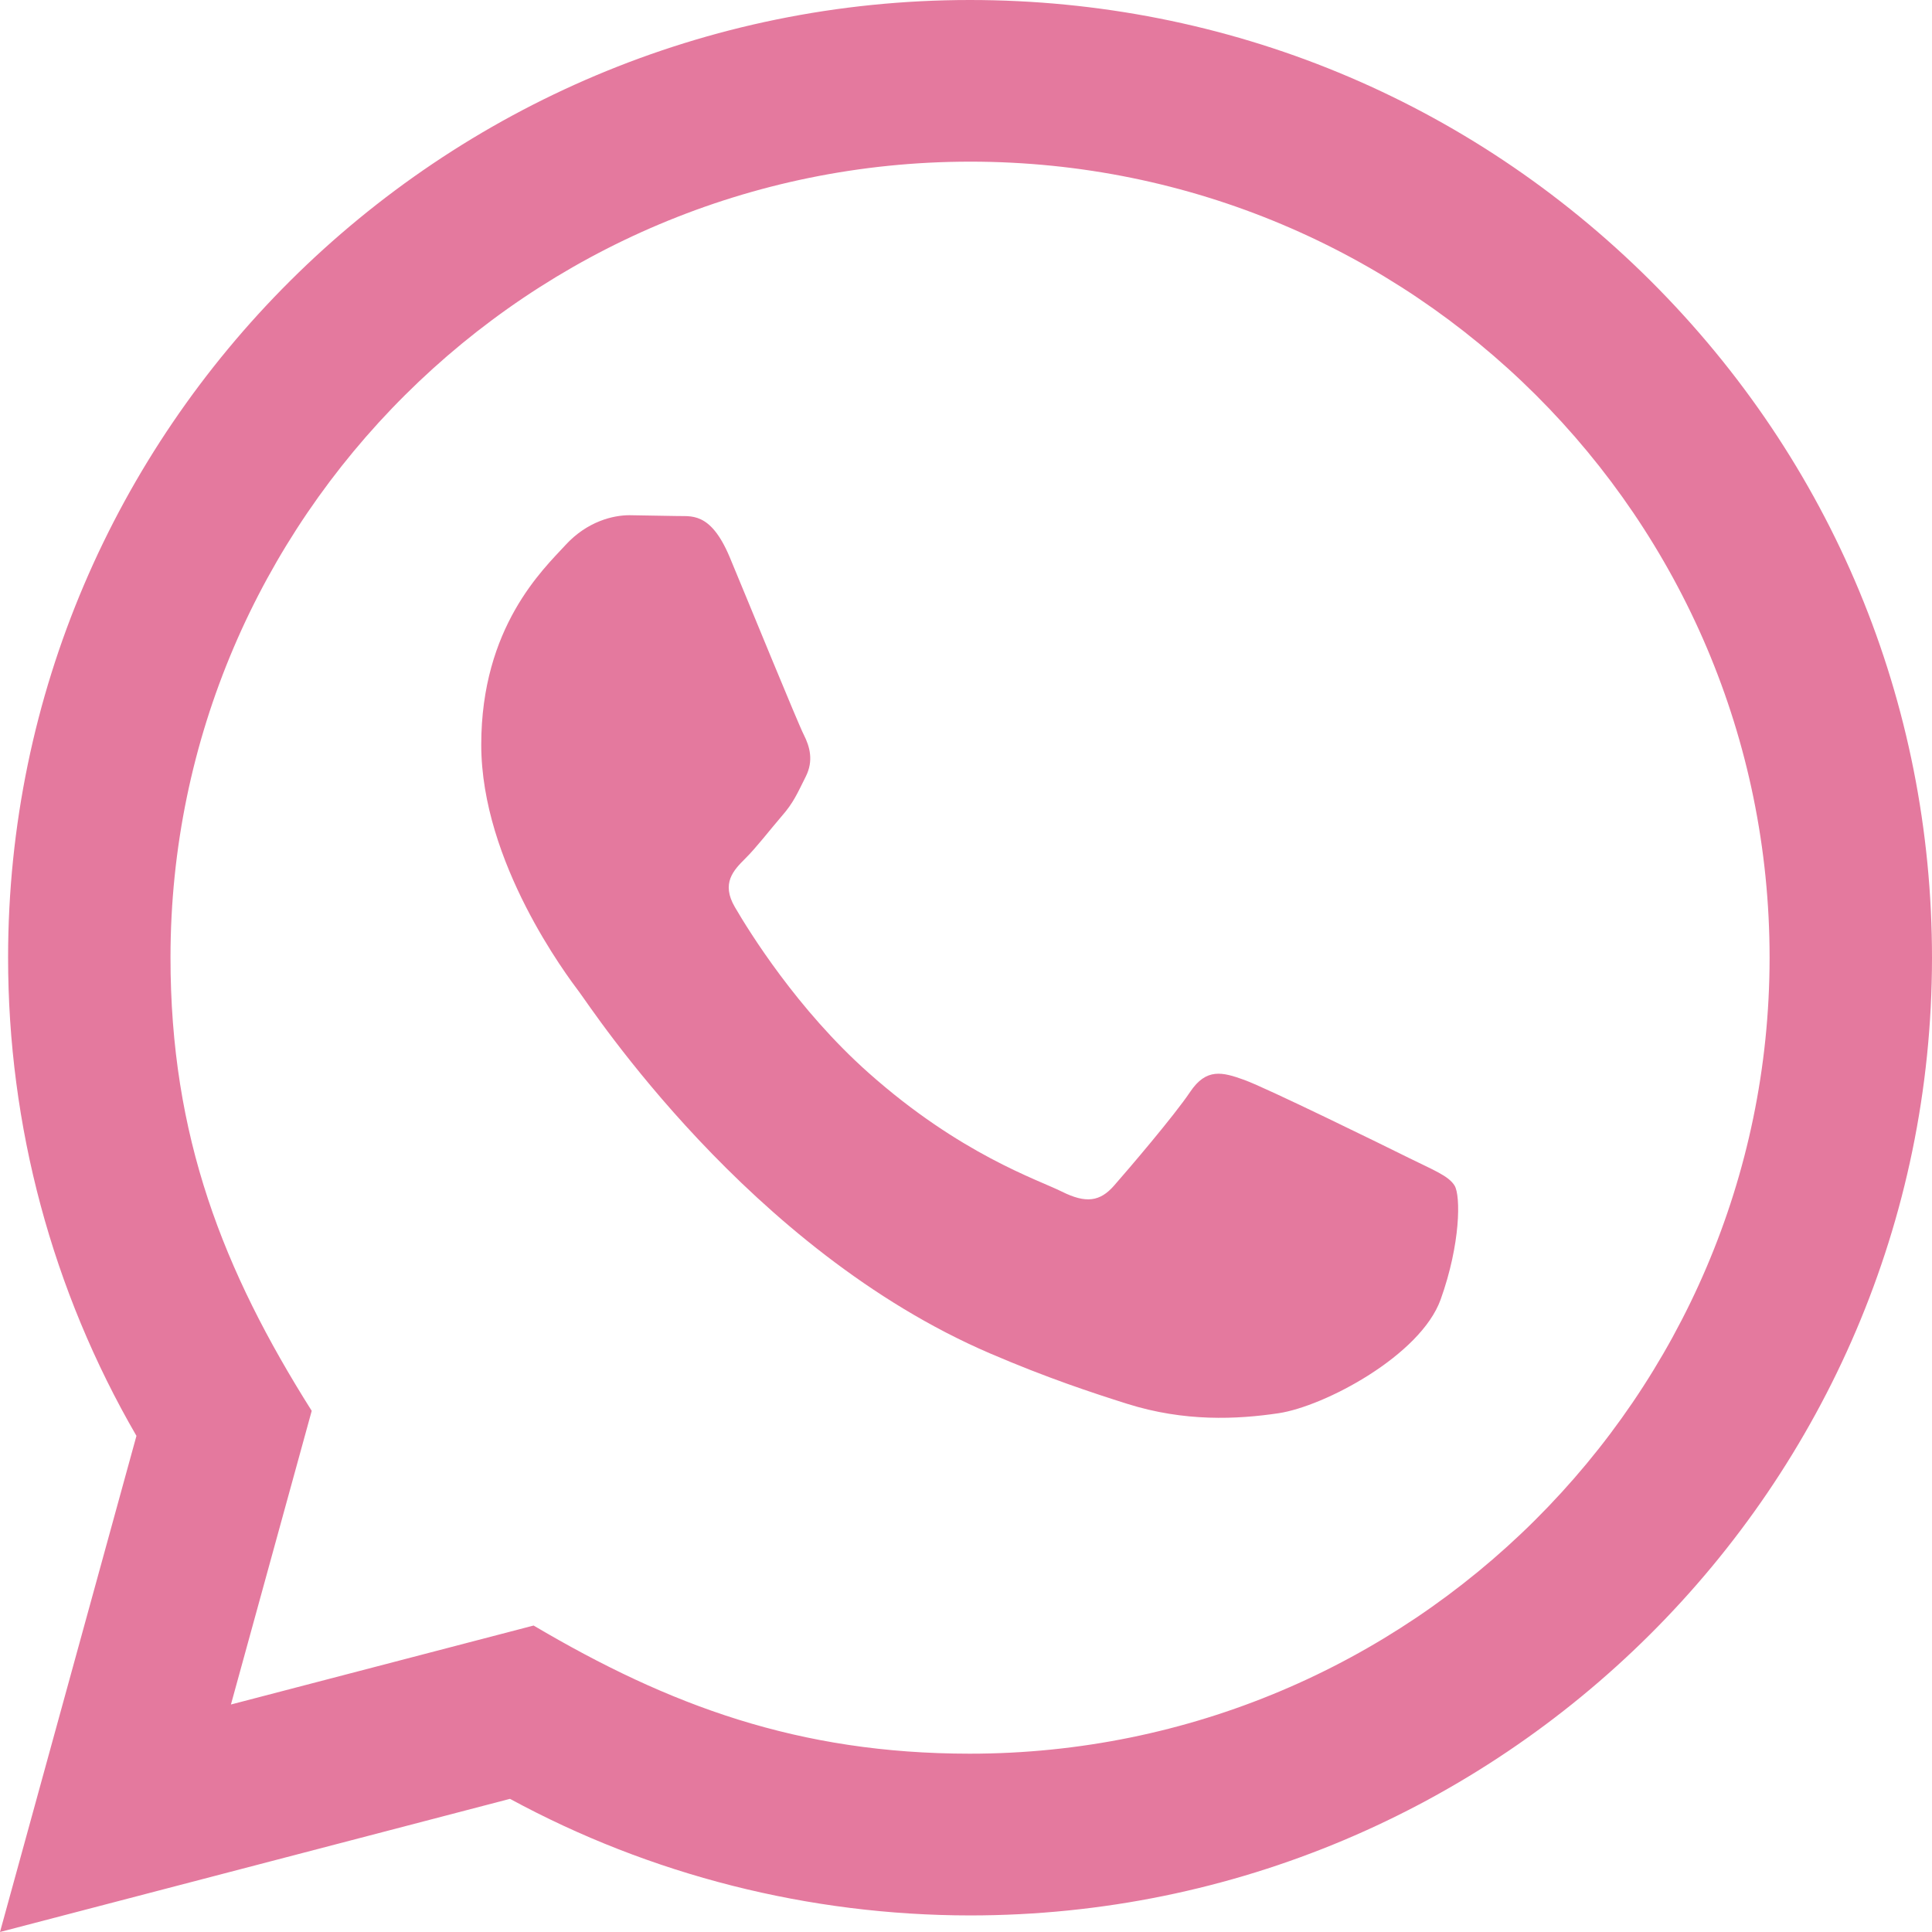 <?xml version="1.0" encoding="UTF-8"?> <svg xmlns="http://www.w3.org/2000/svg" width="64" height="64" viewBox="0 0 64 64" fill="none"><path d="M0 64L4.52 47.565C1.731 42.755 0.265 37.301 0.268 31.709C0.276 14.227 14.57 0 32.134 0C40.657 0.003 48.658 3.307 54.676 9.301C60.691 15.296 64.003 23.264 64 31.739C63.992 49.224 49.697 63.451 32.134 63.451C26.802 63.448 21.548 62.117 16.894 59.589L0 64ZM17.676 53.848C22.167 56.501 26.454 58.091 32.123 58.093C46.721 58.093 58.612 46.269 58.62 31.733C58.625 17.168 46.79 5.36 32.145 5.355C17.537 5.355 5.654 17.179 5.648 31.712C5.645 37.645 7.392 42.088 10.326 46.736L7.65 56.464L17.676 53.848ZM48.186 39.277C47.988 38.947 47.457 38.749 46.659 38.352C45.863 37.955 41.949 36.037 41.217 35.773C40.488 35.509 39.958 35.376 39.425 36.171C38.894 36.963 37.367 38.749 36.903 39.277C36.44 39.805 35.974 39.872 35.178 39.475C34.382 39.077 31.815 38.243 28.774 35.541C26.408 33.44 24.808 30.845 24.345 30.051C23.881 29.259 24.297 28.829 24.693 28.435C25.052 28.08 25.489 27.509 25.888 27.045C26.293 26.587 26.424 26.256 26.692 25.725C26.957 25.197 26.826 24.733 26.625 24.336C26.424 23.941 24.833 20.04 24.171 18.453C23.522 16.909 22.866 17.117 22.378 17.093L20.851 17.067C20.32 17.067 19.458 17.264 18.729 18.059C18 18.853 15.942 20.768 15.942 24.669C15.942 28.571 18.796 32.339 19.192 32.867C19.592 33.395 24.806 41.4 32.793 44.832C34.693 45.648 36.177 46.136 37.332 46.501C39.24 47.104 40.976 47.019 42.348 46.816C43.878 46.589 47.058 44.899 47.723 43.048C48.387 41.195 48.387 39.608 48.186 39.277Z" fill="#E4799E"></path></svg> 